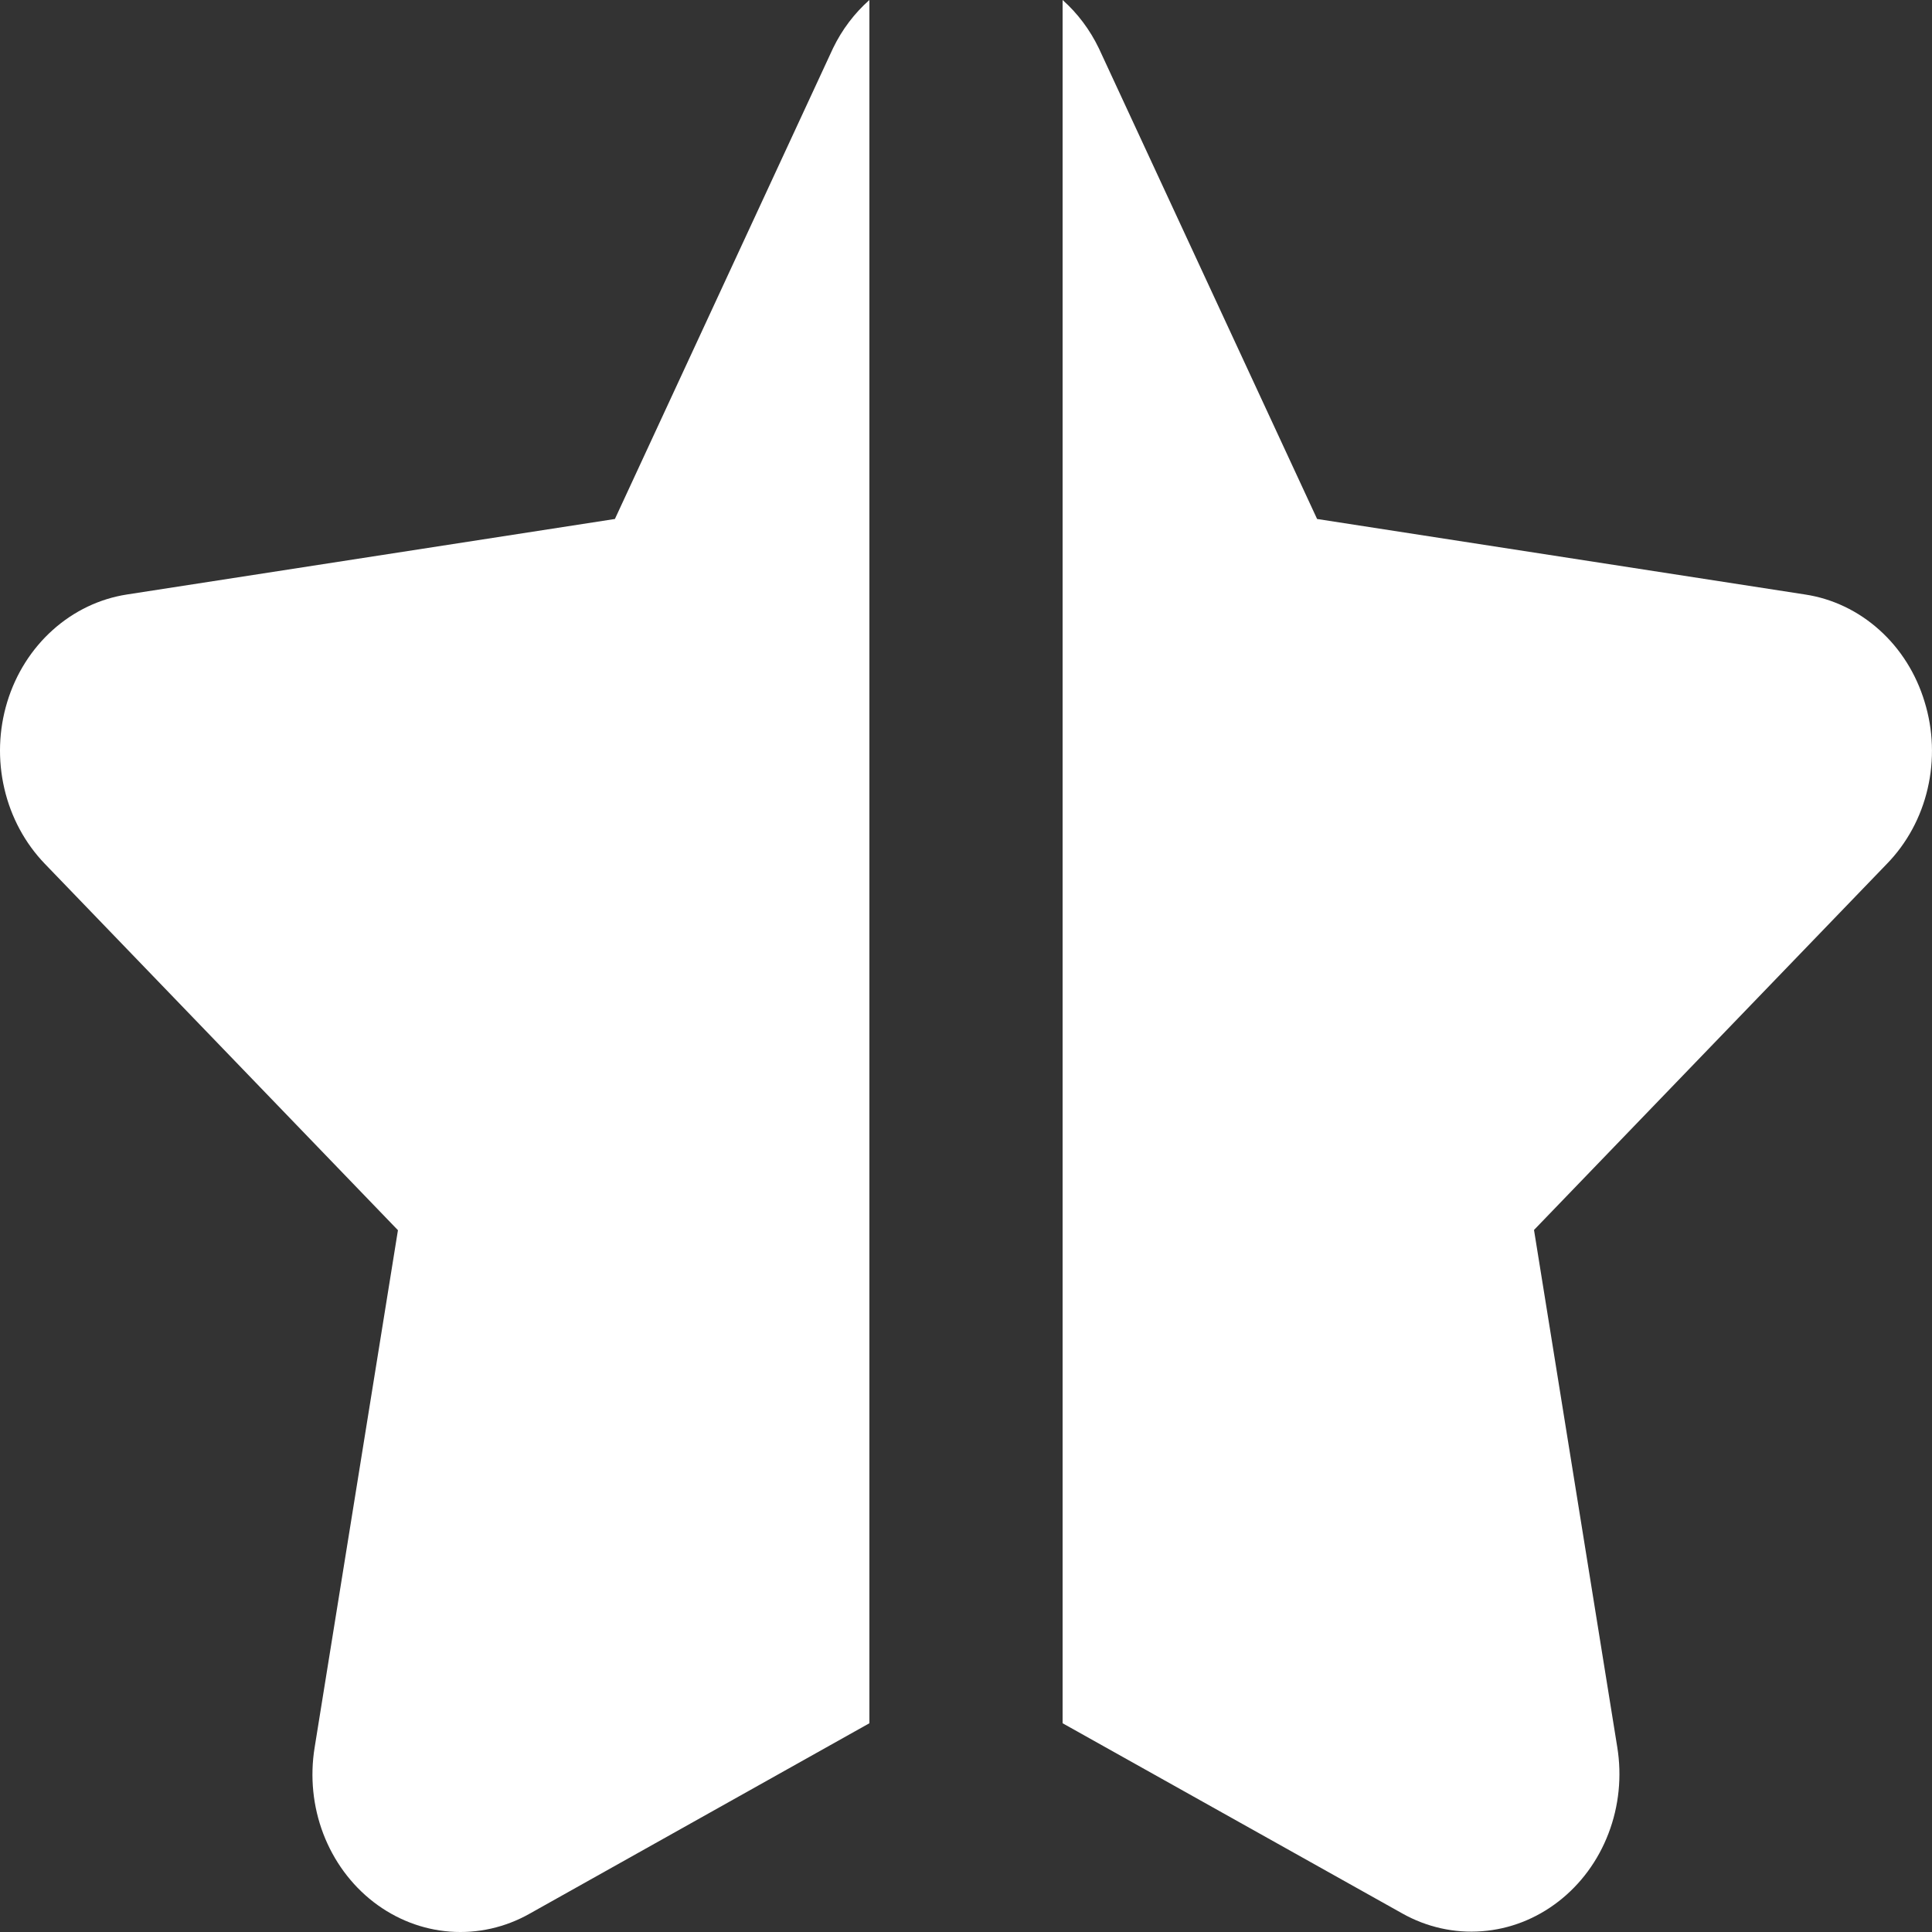 <svg width="40" height="40" viewBox="0 0 40 40" fill="none" xmlns="http://www.w3.org/2000/svg">
<rect x="0" y="0" width="40" height="40" fill="#333333" stroke="none"/>
<g clip-path="url(#clip0_4515_3760)">
<path d="M18 0C17.689 0.275 17.433 0.614 17.248 0.996L12.731 10.745L2.63 12.308C2.063 12.395 1.53 12.65 1.092 13.043C0.653 13.436 0.327 13.952 0.15 14.532C-0.027 15.113 -0.048 15.734 0.09 16.326C0.227 16.919 0.518 17.458 0.928 17.884L8.239 25.47L6.514 36.181C6.416 36.782 6.478 37.4 6.693 37.965C6.909 38.53 7.269 39.02 7.732 39.378C8.196 39.736 8.744 39.949 9.316 39.992C9.887 40.035 10.459 39.907 10.965 39.621L18 35.678V0Z" fill="white"/>
<path d="M39.847 14.531C39.672 13.95 39.347 13.433 38.908 13.04C38.47 12.647 37.937 12.393 37.37 12.308L27.269 10.745L22.751 1.001C22.566 0.617 22.311 0.276 22 0V35.678L29.035 39.617C29.541 39.901 30.112 40.028 30.683 39.984C31.254 39.941 31.802 39.728 32.265 39.369C32.728 39.011 33.088 38.522 33.303 37.957C33.519 37.392 33.581 36.775 33.484 36.174L31.76 25.465L39.067 17.884C39.48 17.46 39.773 16.92 39.91 16.327C40.048 15.734 40.026 15.111 39.847 14.531Z" fill="white"/>
</g>
<defs>
<clipPath id="clip0_4515_3760">
<rect width="40" height="40" fill="white"/>
</clipPath>
</defs>
</svg>
